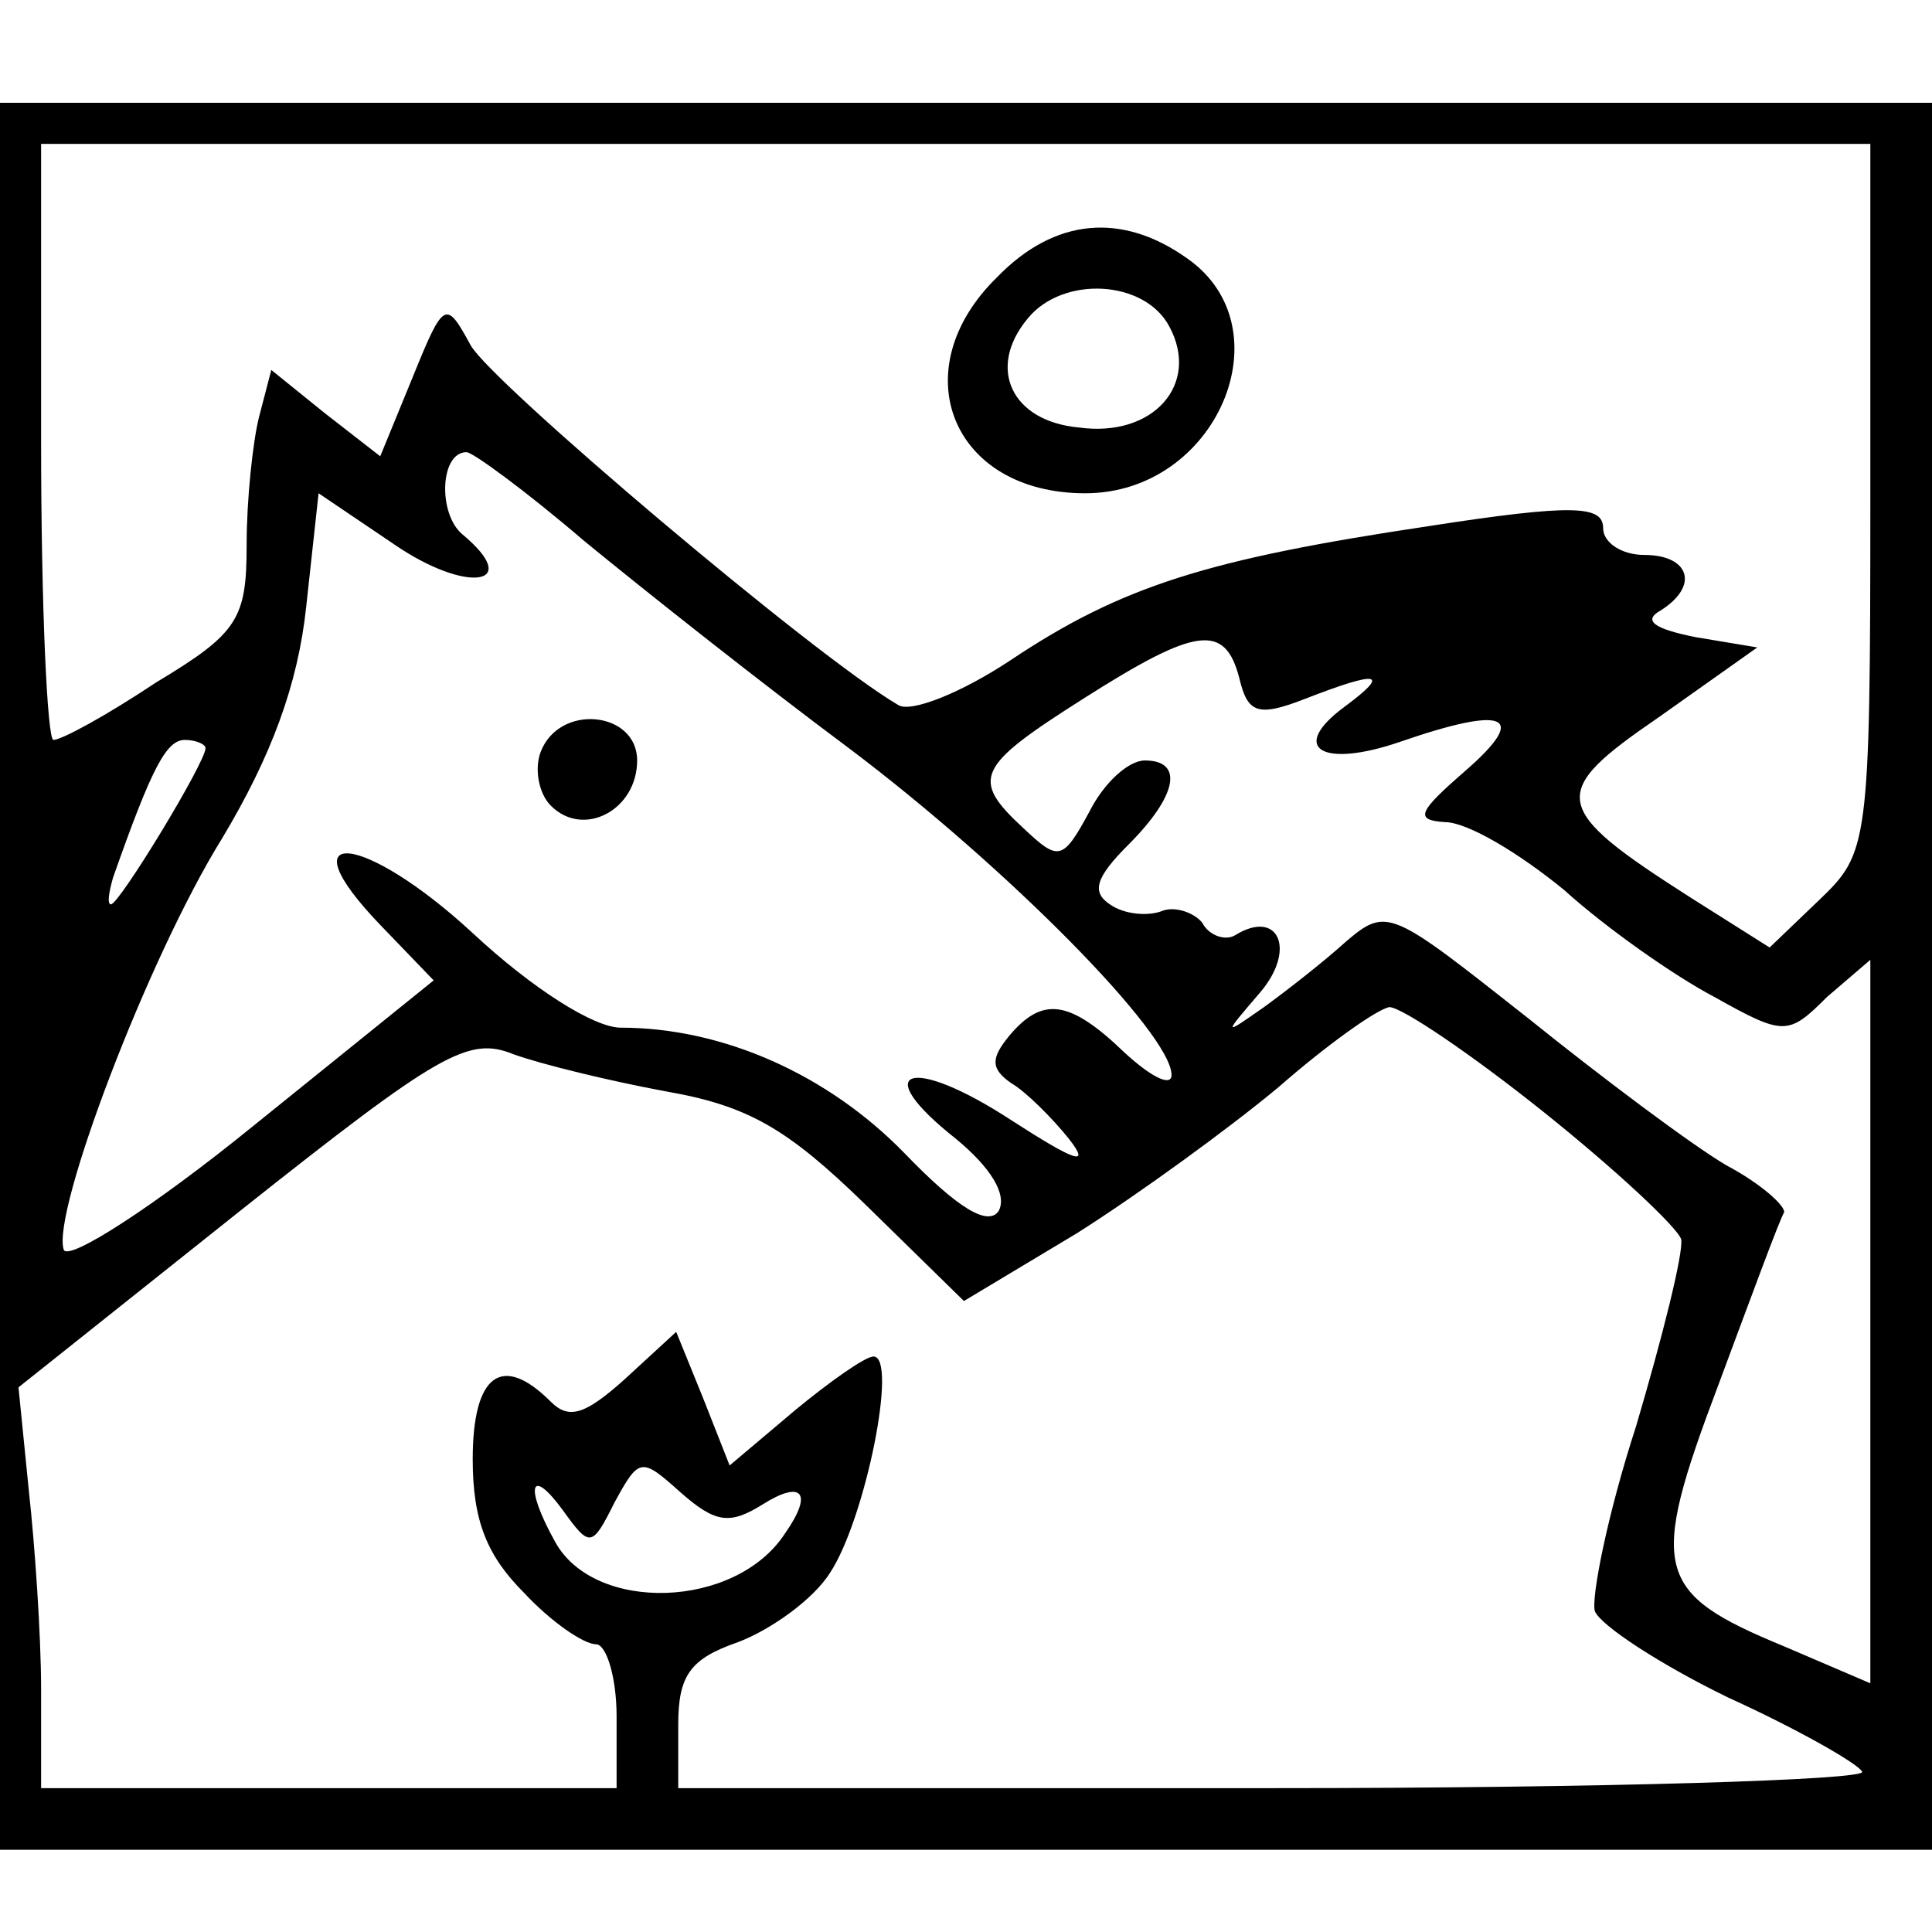 <?xml version="1.0" standalone="no"?>
<!DOCTYPE svg PUBLIC "-//W3C//DTD SVG 20010904//EN"
 "http://www.w3.org/TR/2001/REC-SVG-20010904/DTD/svg10.dtd">
<svg version="1.0" xmlns="http://www.w3.org/2000/svg"
 width="94pt" height="94pt" viewBox="0 0 94 94"
 preserveAspectRatio="xMidYMid meet">
<g transform="translate(0,94) scale(0.1,-0.1)"
fill="#000000" stroke="none">
<path d="M0 465 l0 -425 470 0 470 0 0 425 0 425 -470 0 -470 0 0 -425z m910
233 c0 -170 -1 -173 -25 -196 l-24 -23 -38 24 c-69 44 -70 51 -16 88 l48 34
-30 5 c-20 4 -26 8 -17 13 19 12 14 27 -8 27 -11 0 -20 6 -20 13 0 11 -14 12
-85 1 -107 -16 -149 -29 -203 -65 -24 -16 -49 -26 -55 -22 -41 24 -198 157
-208 175 -12 22 -13 22 -28 -15 l-16 -39 -27 21 -26 21 -6 -23 c-3 -12 -6 -40
-6 -62 0 -36 -4 -43 -44 -67 -24 -16 -46 -28 -50 -28 -3 0 -6 65 -6 145 l0
145 445 0 445 0 0 -172z m-626 -21 c28 -23 86 -69 129 -101 77 -58 157 -139
157 -159 0 -6 -10 -1 -23 11 -27 26 -40 27 -56 8 -9 -11 -9 -16 1 -23 7 -4 20
-17 28 -27 11 -14 3 -11 -28 9 -49 32 -70 25 -27 -9 17 -14 25 -27 21 -35 -5
-8 -20 1 -46 28 -37 38 -88 61 -138 61 -13 0 -43 19 -72 46 -53 49 -92 53 -45
4 l26 -27 -88 -71 c-48 -39 -90 -66 -92 -60 -6 18 41 142 77 200 24 40 37 75
41 113 l6 55 37 -25 c35 -24 63 -20 33 5 -12 10 -11 40 2 40 3 0 29 -19 57
-43z m319 -67 c4 -17 9 -19 32 -10 36 14 42 13 19 -4 -27 -20 -11 -30 27 -17
52 18 63 13 32 -14 -23 -20 -25 -24 -10 -25 11 0 36 -15 58 -33 21 -19 54 -42
73 -52 34 -19 36 -19 55 0 l21 18 0 -176 0 -176 -42 18 c-63 26 -66 37 -32
127 16 43 30 81 32 84 1 3 -11 14 -28 23 -17 10 -61 43 -97 72 -66 52 -68 54
-88 37 -11 -10 -29 -24 -40 -32 -20 -14 -20 -14 -2 7 18 21 9 41 -12 28 -5 -3
-13 0 -16 6 -4 5 -13 8 -19 6 -7 -3 -19 -2 -26 3 -9 6 -7 13 9 29 24 24 27 41
8 41 -8 0 -20 -11 -27 -25 -13 -24 -15 -24 -32 -8 -26 24 -23 30 29 63 55 35
69 37 76 10z m-503 -34 c0 -7 -42 -76 -46 -76 -2 0 -1 6 1 13 19 54 26 67 35
67 5 0 10 -2 10 -4z m651 -177 c35 -28 65 -56 67 -62 1 -7 -9 -47 -22 -91 -14
-43 -22 -84 -20 -90 3 -7 32 -26 65 -42 33 -15 63 -32 65 -36 3 -4 -126 -8
-285 -8 l-291 0 0 31 c0 24 6 32 29 40 16 6 37 21 45 34 17 26 33 105 21 105
-4 0 -21 -12 -38 -26 l-32 -27 -13 33 -13 32 -25 -23 c-19 -17 -27 -20 -36
-11 -24 24 -38 13 -38 -28 0 -30 7 -47 25 -65 13 -14 29 -25 35 -25 5 0 10
-16 10 -35 l0 -35 -140 0 -140 0 0 48 c0 26 -3 70 -6 97 l-5 50 108 86 c97 77
111 85 133 76 14 -5 47 -13 74 -18 40 -7 59 -18 97 -55 l48 -47 55 33 c30 19
74 51 98 71 24 21 48 38 54 39 6 0 40 -23 75 -51z m-380 -191 c19 12 25 6 11
-14 -24 -37 -93 -39 -112 -4 -15 27 -12 37 4 15 13 -18 14 -18 25 4 12 22 13
22 32 5 17 -15 24 -16 40 -6z"/>
<path d="M485 805 c-46 -45 -22 -105 43 -105 64 0 98 80 50 114 -32 23 -65 20
-93 -9z m84 -24 c15 -28 -8 -54 -44 -49 -33 3 -45 29 -25 53 17 21 57 19 69
-4z"/>
<path d="M263 574 c-3 -8 -1 -20 5 -26 16 -16 42 -2 42 22 0 24 -38 28 -47 4z"/>
</g>
</svg>
